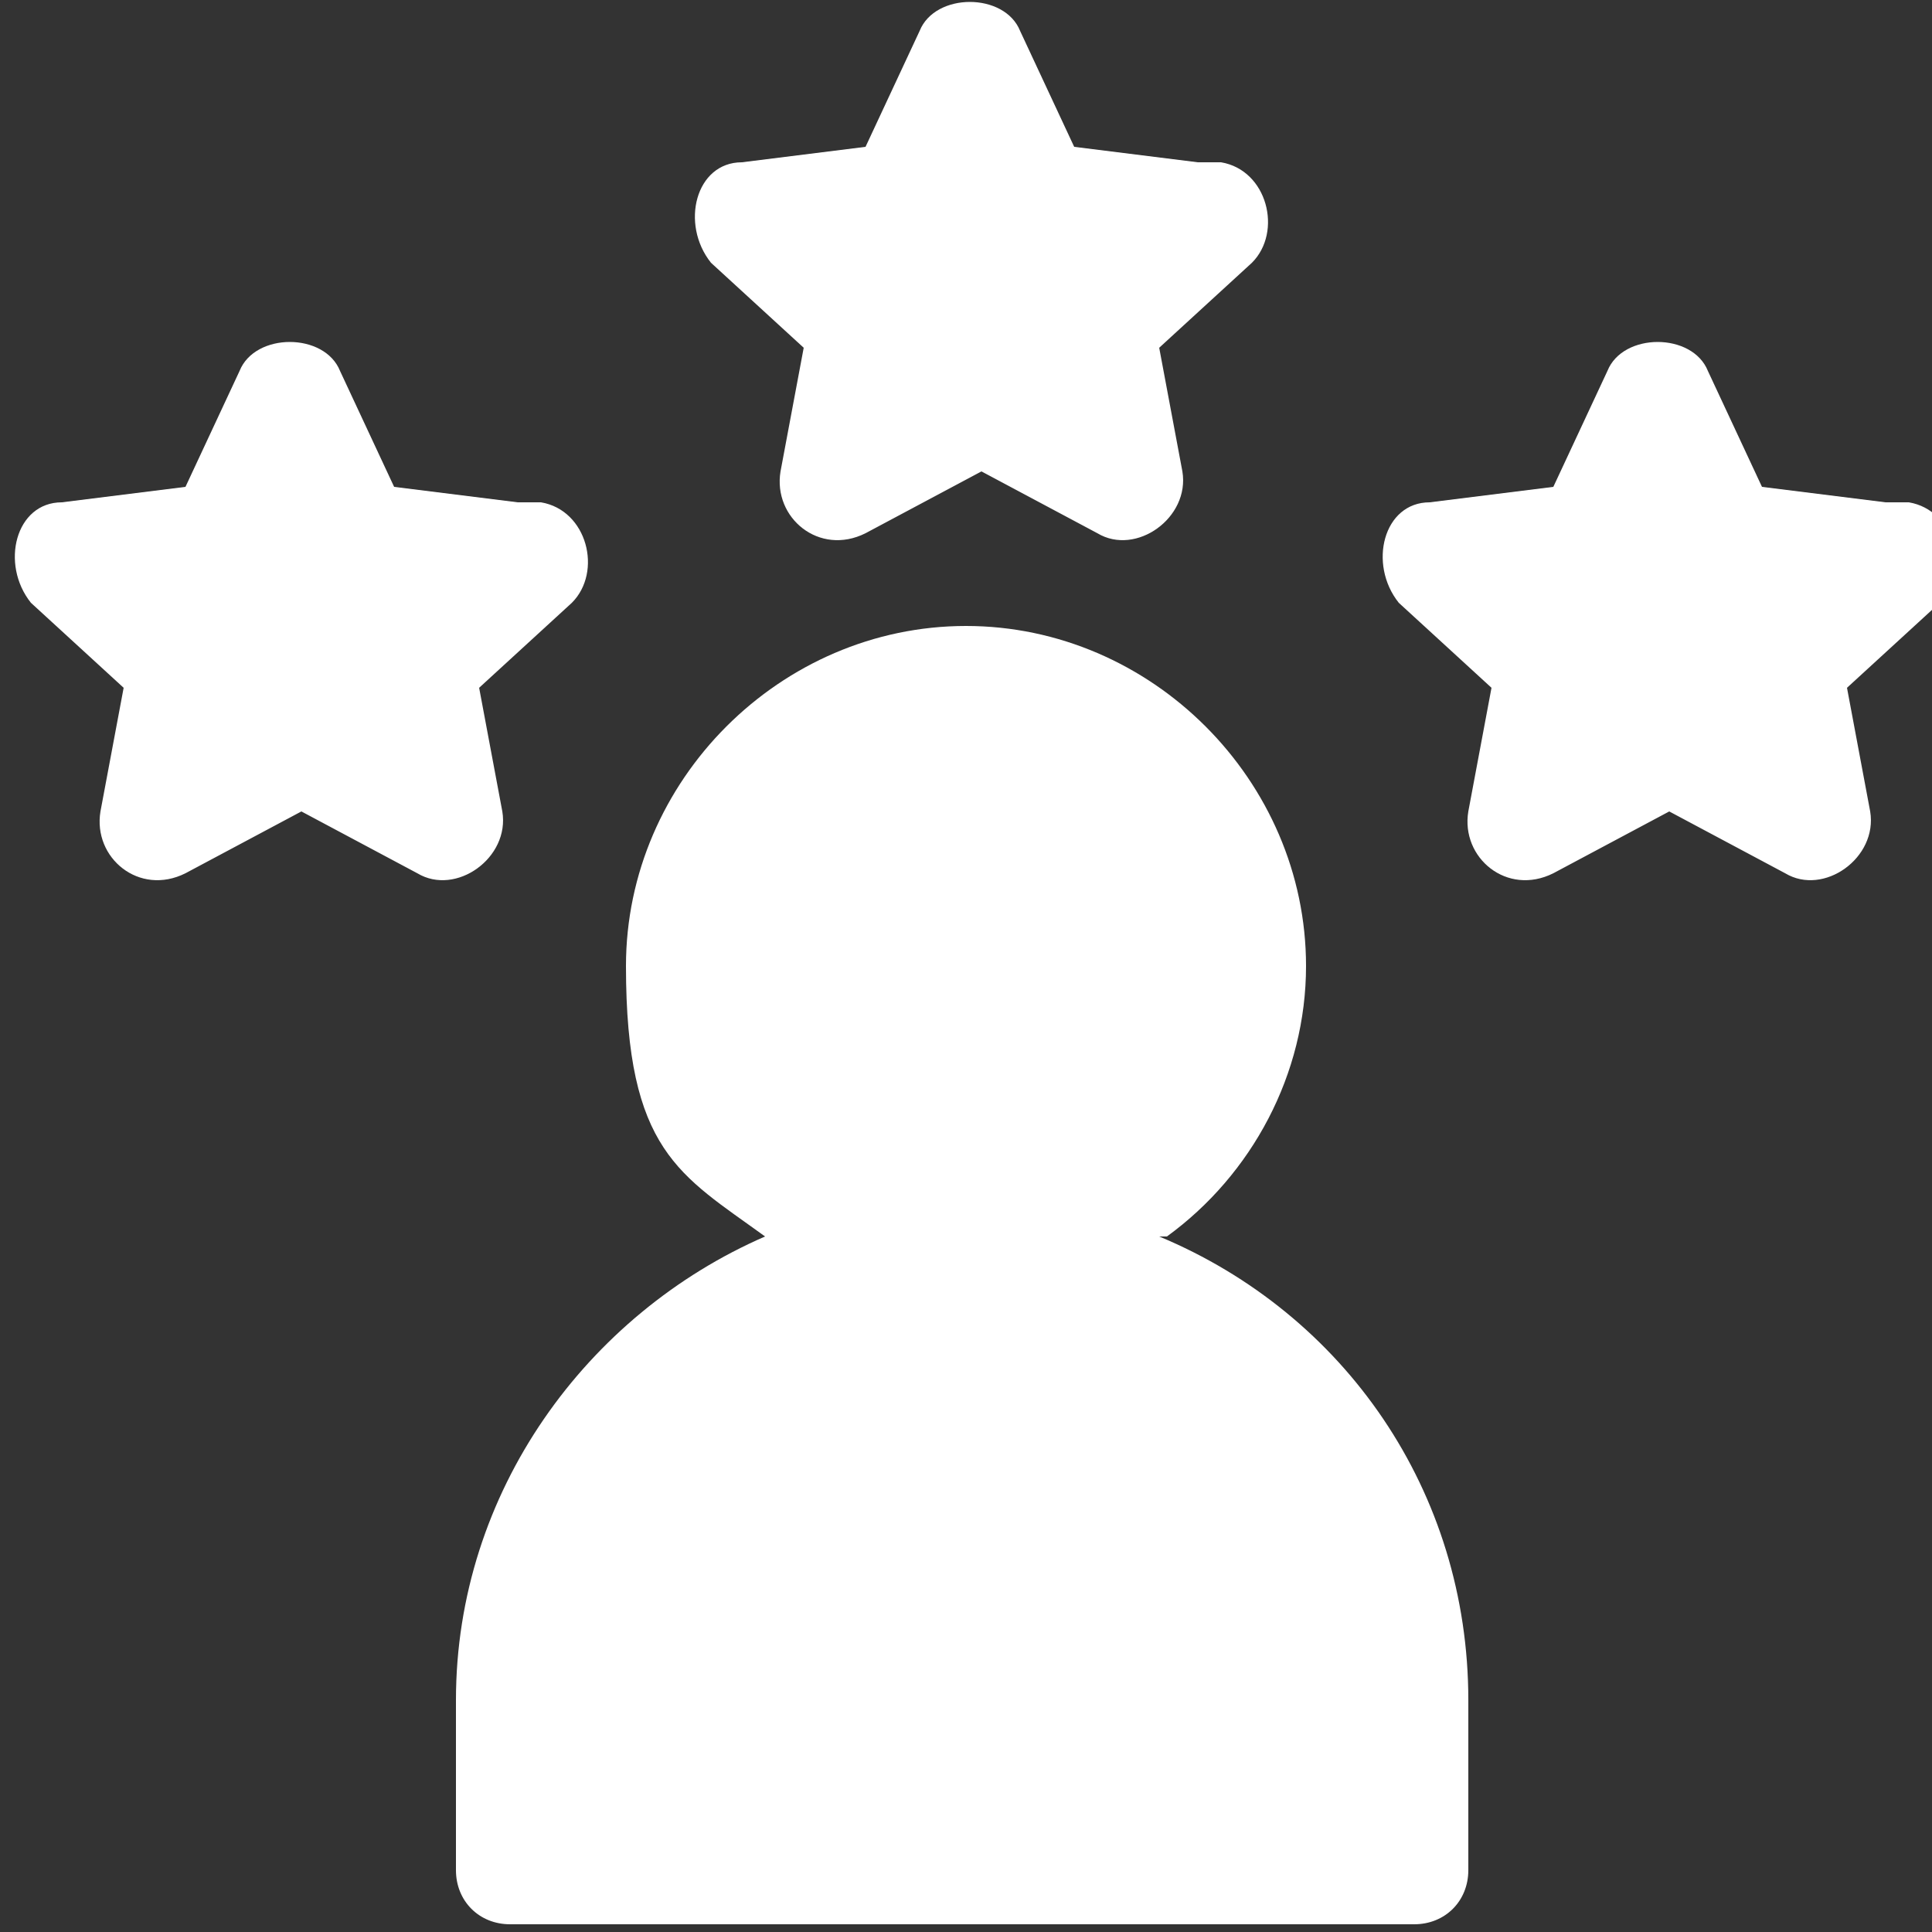 <?xml version="1.0" encoding="UTF-8"?>
<svg xmlns="http://www.w3.org/2000/svg" version="1.1" viewBox="0 0 25 25">
  <rect x="0" y="0" width="25" height="25" fill="#333333" stroke="none"/>
  <defs>
    <style>
      .cls-1 {
        fill: #fff;
      }
    </style>
  </defs>
  <!-- Generator: Adobe Illustrator 28.6.0, SVG Export Plug-In . SVG Version: 1.2.0 Build 709)  -->
  <g>
    <g id="Calque_1">
      <g id="Capa_1">
        <path class="cls-1" d="M15.5,2.1l-1.6-.2-.7-1.5c-.2-.5-1.1-.5-1.3,0l-.7,1.5-1.6.2c-.6,0-.8.8-.4,1.3l1.2,1.1-.3,1.6c-.1.6.5,1.1,1.1.8l1.5-.8,1.5.8c.5.3,1.2-.2,1.1-.8l-.3-1.6,1.2-1.1c.4-.4.2-1.2-.4-1.3h-.3Z"/>
        <path class="cls-1" d="M24.4,6.5l-1.6-.2-.7-1.5c-.2-.5-1.1-.5-1.3,0l-.7,1.5-1.6.2c-.6,0-.8.8-.4,1.3l1.2,1.1-.3,1.6c-.1.6.5,1.1,1.1.8l1.5-.8,1.5.8c.5.3,1.2-.2,1.1-.8l-.3-1.6,1.2-1.1c.4-.4.2-1.2-.4-1.3h-.3Z"/>
        <path class="cls-1" d="M6.7,6.5l-1.6-.2-.7-1.5c-.2-.5-1.1-.5-1.3,0l-.7,1.5-1.6.2C.2,6.5,0,7.3.4,7.8l1.2,1.1-.3,1.6c-.1.6.5,1.1,1.1.8l1.5-.8,1.5.8c.5.3,1.2-.2,1.1-.8l-.3-1.6,1.2-1.1c.4-.4.2-1.2-.4-1.3h-.3Z"/>
        <path class="cls-1" d="M15.1,16c1.1-.8,1.8-2.1,1.8-3.5,0-2.4-2-4.4-4.4-4.4s-4.4,2-4.4,4.4.7,2.7,1.8,3.5c-2.3,1-4,3.3-4,6v2.2c0,.4.3.7.7.7h11.7c.4,0,.7-.3.7-.7v-2.2c0-2.7-1.6-5-4-6h.1Z"/>
      </g>
    </g>
  </g>
</svg>